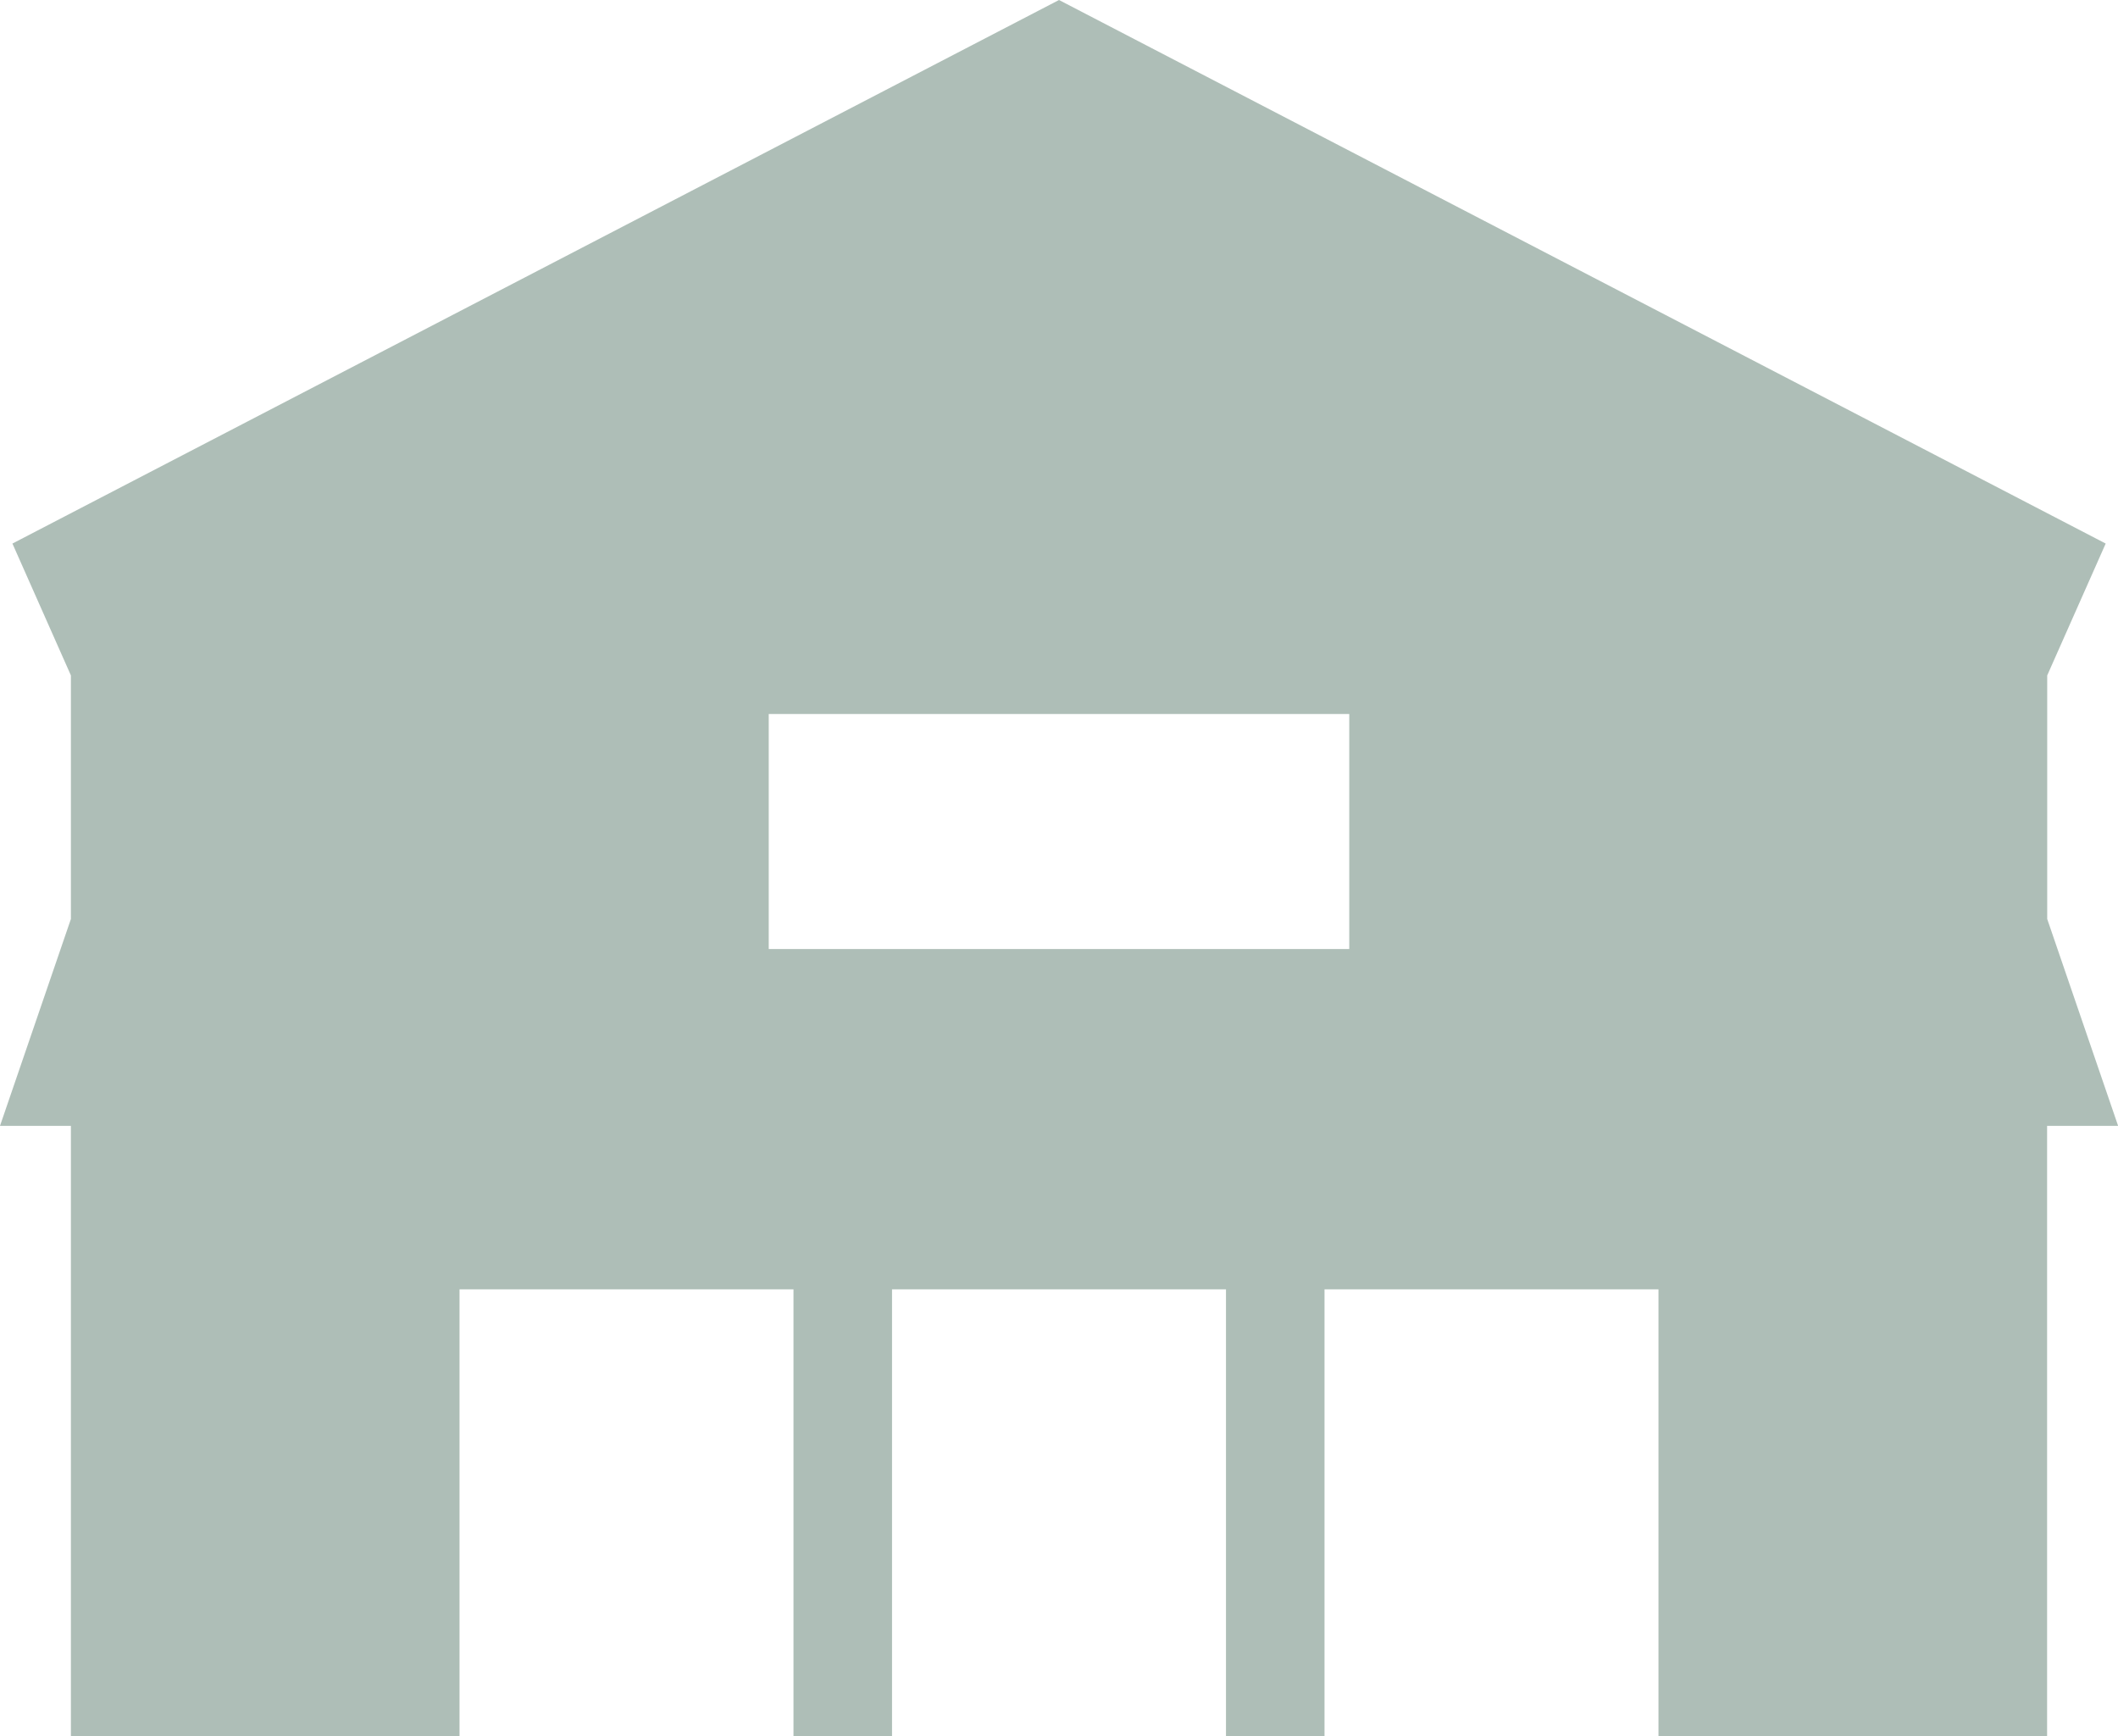 <svg xmlns="http://www.w3.org/2000/svg" width="35.098" height="28.773" viewBox="0 0 35.098 28.773"><path d="M12.739,11.831h9.62v3.895h-9.62ZM17.549,0,.206,9.007l.969,2.185v4.036L0,18.656H1.175V28.773h6.44V21.365h5.534v7.408h1.633V21.365h5.534v7.408h1.633V21.365h5.534v7.408h6.44V18.656H35.1l-1.175-3.428V11.192l.969-2.185Z" fill="#aebeb7"/></svg>